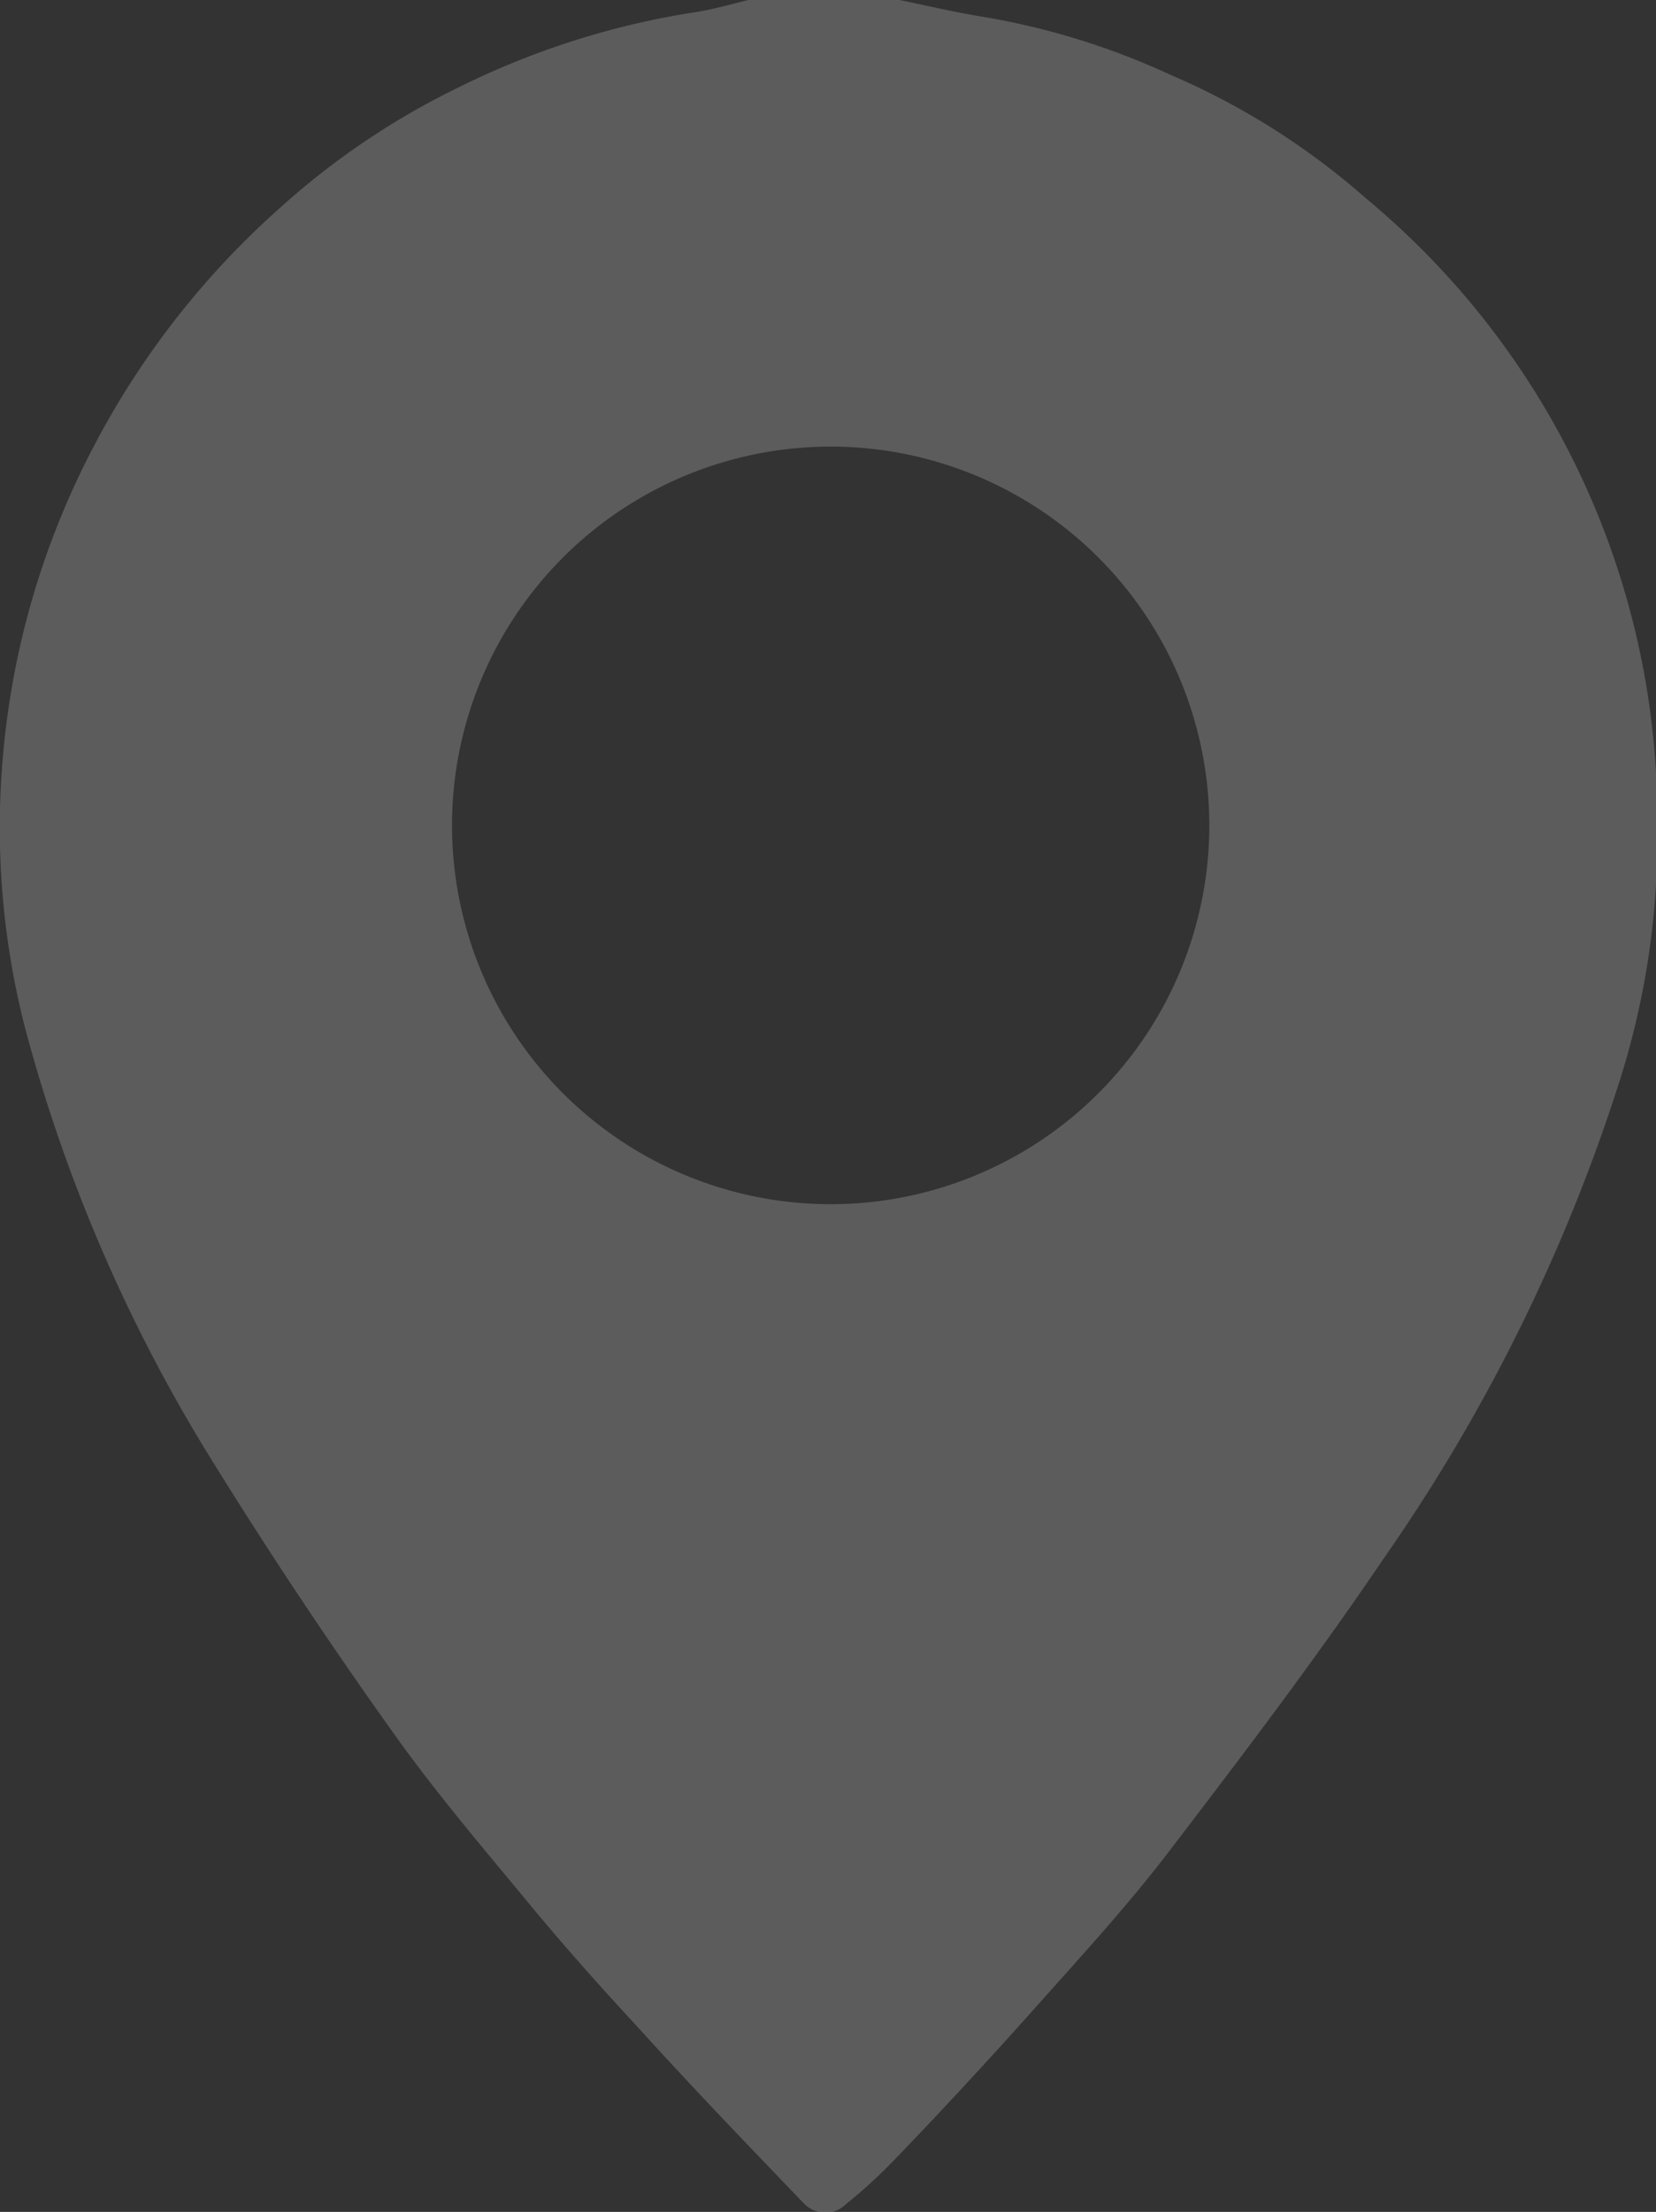 <svg xmlns="http://www.w3.org/2000/svg" viewBox="0 0 37 49.4"><rect x="0" y="0" width="37" height="49.4" fill="#333333" stroke="none"/><defs><style>.cls-1{fill:#fff;opacity:0.2;}</style></defs><g id="Layer_2" data-name="Layer 2"><g id="Layer_1-2" data-name="Layer 1"><path class="cls-1" d="M20.1,0c.63.13,1.26.28,1.89.38a16.45,16.45,0,0,1,4.16,1.29,16.32,16.32,0,0,1,4.37,2.76A18,18,0,0,1,37,17.25a21,21,0,0,1,0,2.51,18,18,0,0,1-.88,4.59A39.58,39.58,0,0,1,30.9,34.83c-1.53,2.26-3.19,4.44-4.85,6.61-.91,1.18-1.92,2.28-2.91,3.39S21.08,47.1,20,48.22a11.43,11.43,0,0,1-1.09,1,.66.66,0,0,1-.94,0c-1.26-1.31-2.53-2.63-3.77-4-.76-.82-1.5-1.65-2.21-2.5-1.08-1.31-2.2-2.61-3.19-4q-2.1-2.94-4-6A35.67,35.67,0,0,1,.55,22.92a18,18,0,0,1-.5-5.84A18.25,18.25,0,0,1,2.11,9.94,18.69,18.69,0,0,1,6.27,4.63a17.06,17.06,0,0,1,4-2.69A18.07,18.07,0,0,1,15.48.28C15.9.22,16.31.1,16.72,0Zm-10,18.52a8.46,8.46,0,1,0,16.87-1,8.46,8.46,0,0,0-16.87,1Z"/></g></g></svg>